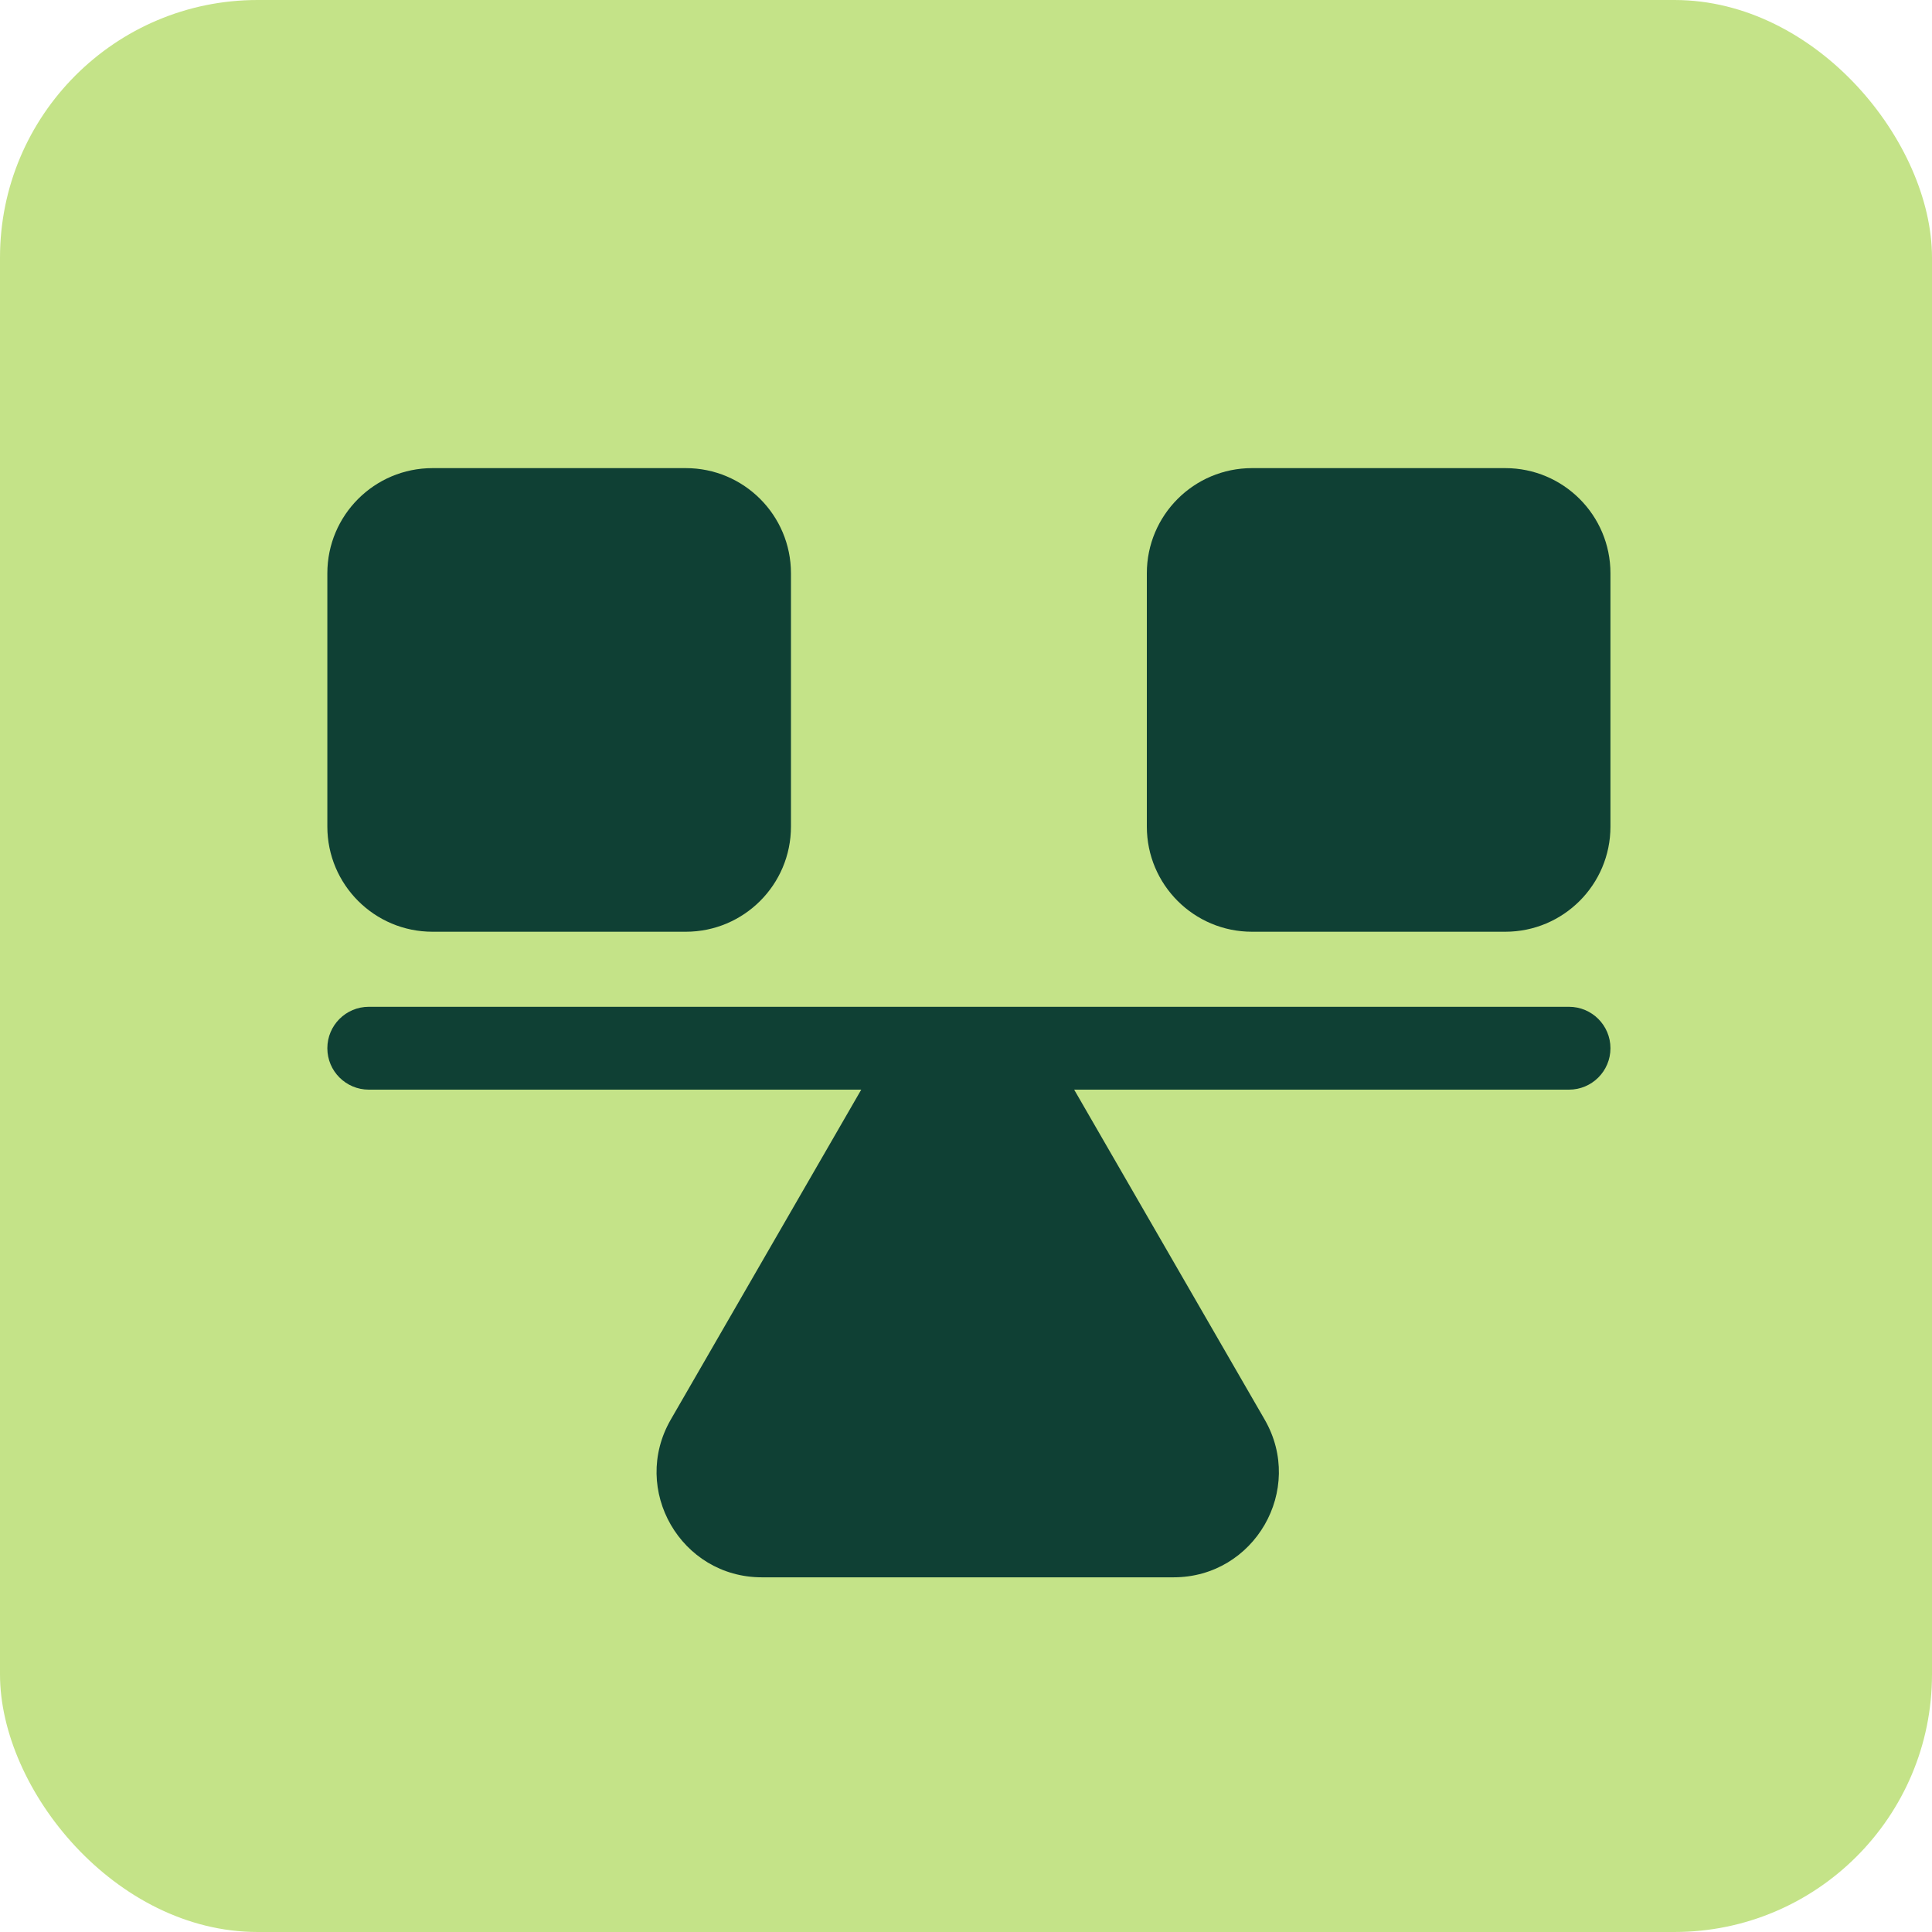 <svg width="60" height="60" viewBox="0 0 60 60" fill="none" xmlns="http://www.w3.org/2000/svg">
<rect width="60" height="60" rx="8" fill="#C4E388"/>
<path fill-rule="evenodd" clip-rule="evenodd" d="M10.166 17.804C10.166 16 11.628 14.538 13.432 14.538H21.298C23.102 14.538 24.564 16 24.564 17.804V25.67C24.564 27.474 23.102 28.936 21.298 28.936H13.432C11.628 28.936 10.166 27.474 10.166 25.67V17.804ZM35.616 17.804C35.616 16 37.078 14.538 38.882 14.538H46.748C48.551 14.538 50.014 16 50.014 17.804V25.67C50.014 27.474 48.551 28.936 46.748 28.936H38.882C37.078 28.936 35.616 27.474 35.616 25.67V17.804ZM33.359 33.84H48.727C49.438 33.84 50.014 33.264 50.014 32.554C50.014 31.843 49.438 31.267 48.727 31.267H11.453C10.742 31.267 10.166 31.843 10.166 32.554C10.166 33.264 10.742 33.84 11.453 33.84H26.747L20.832 44.086C19.575 46.263 21.146 48.985 23.66 48.985H36.446C38.96 48.985 40.532 46.263 39.275 44.086L33.359 33.84Z" fill="#0F4034"/>
</svg>
